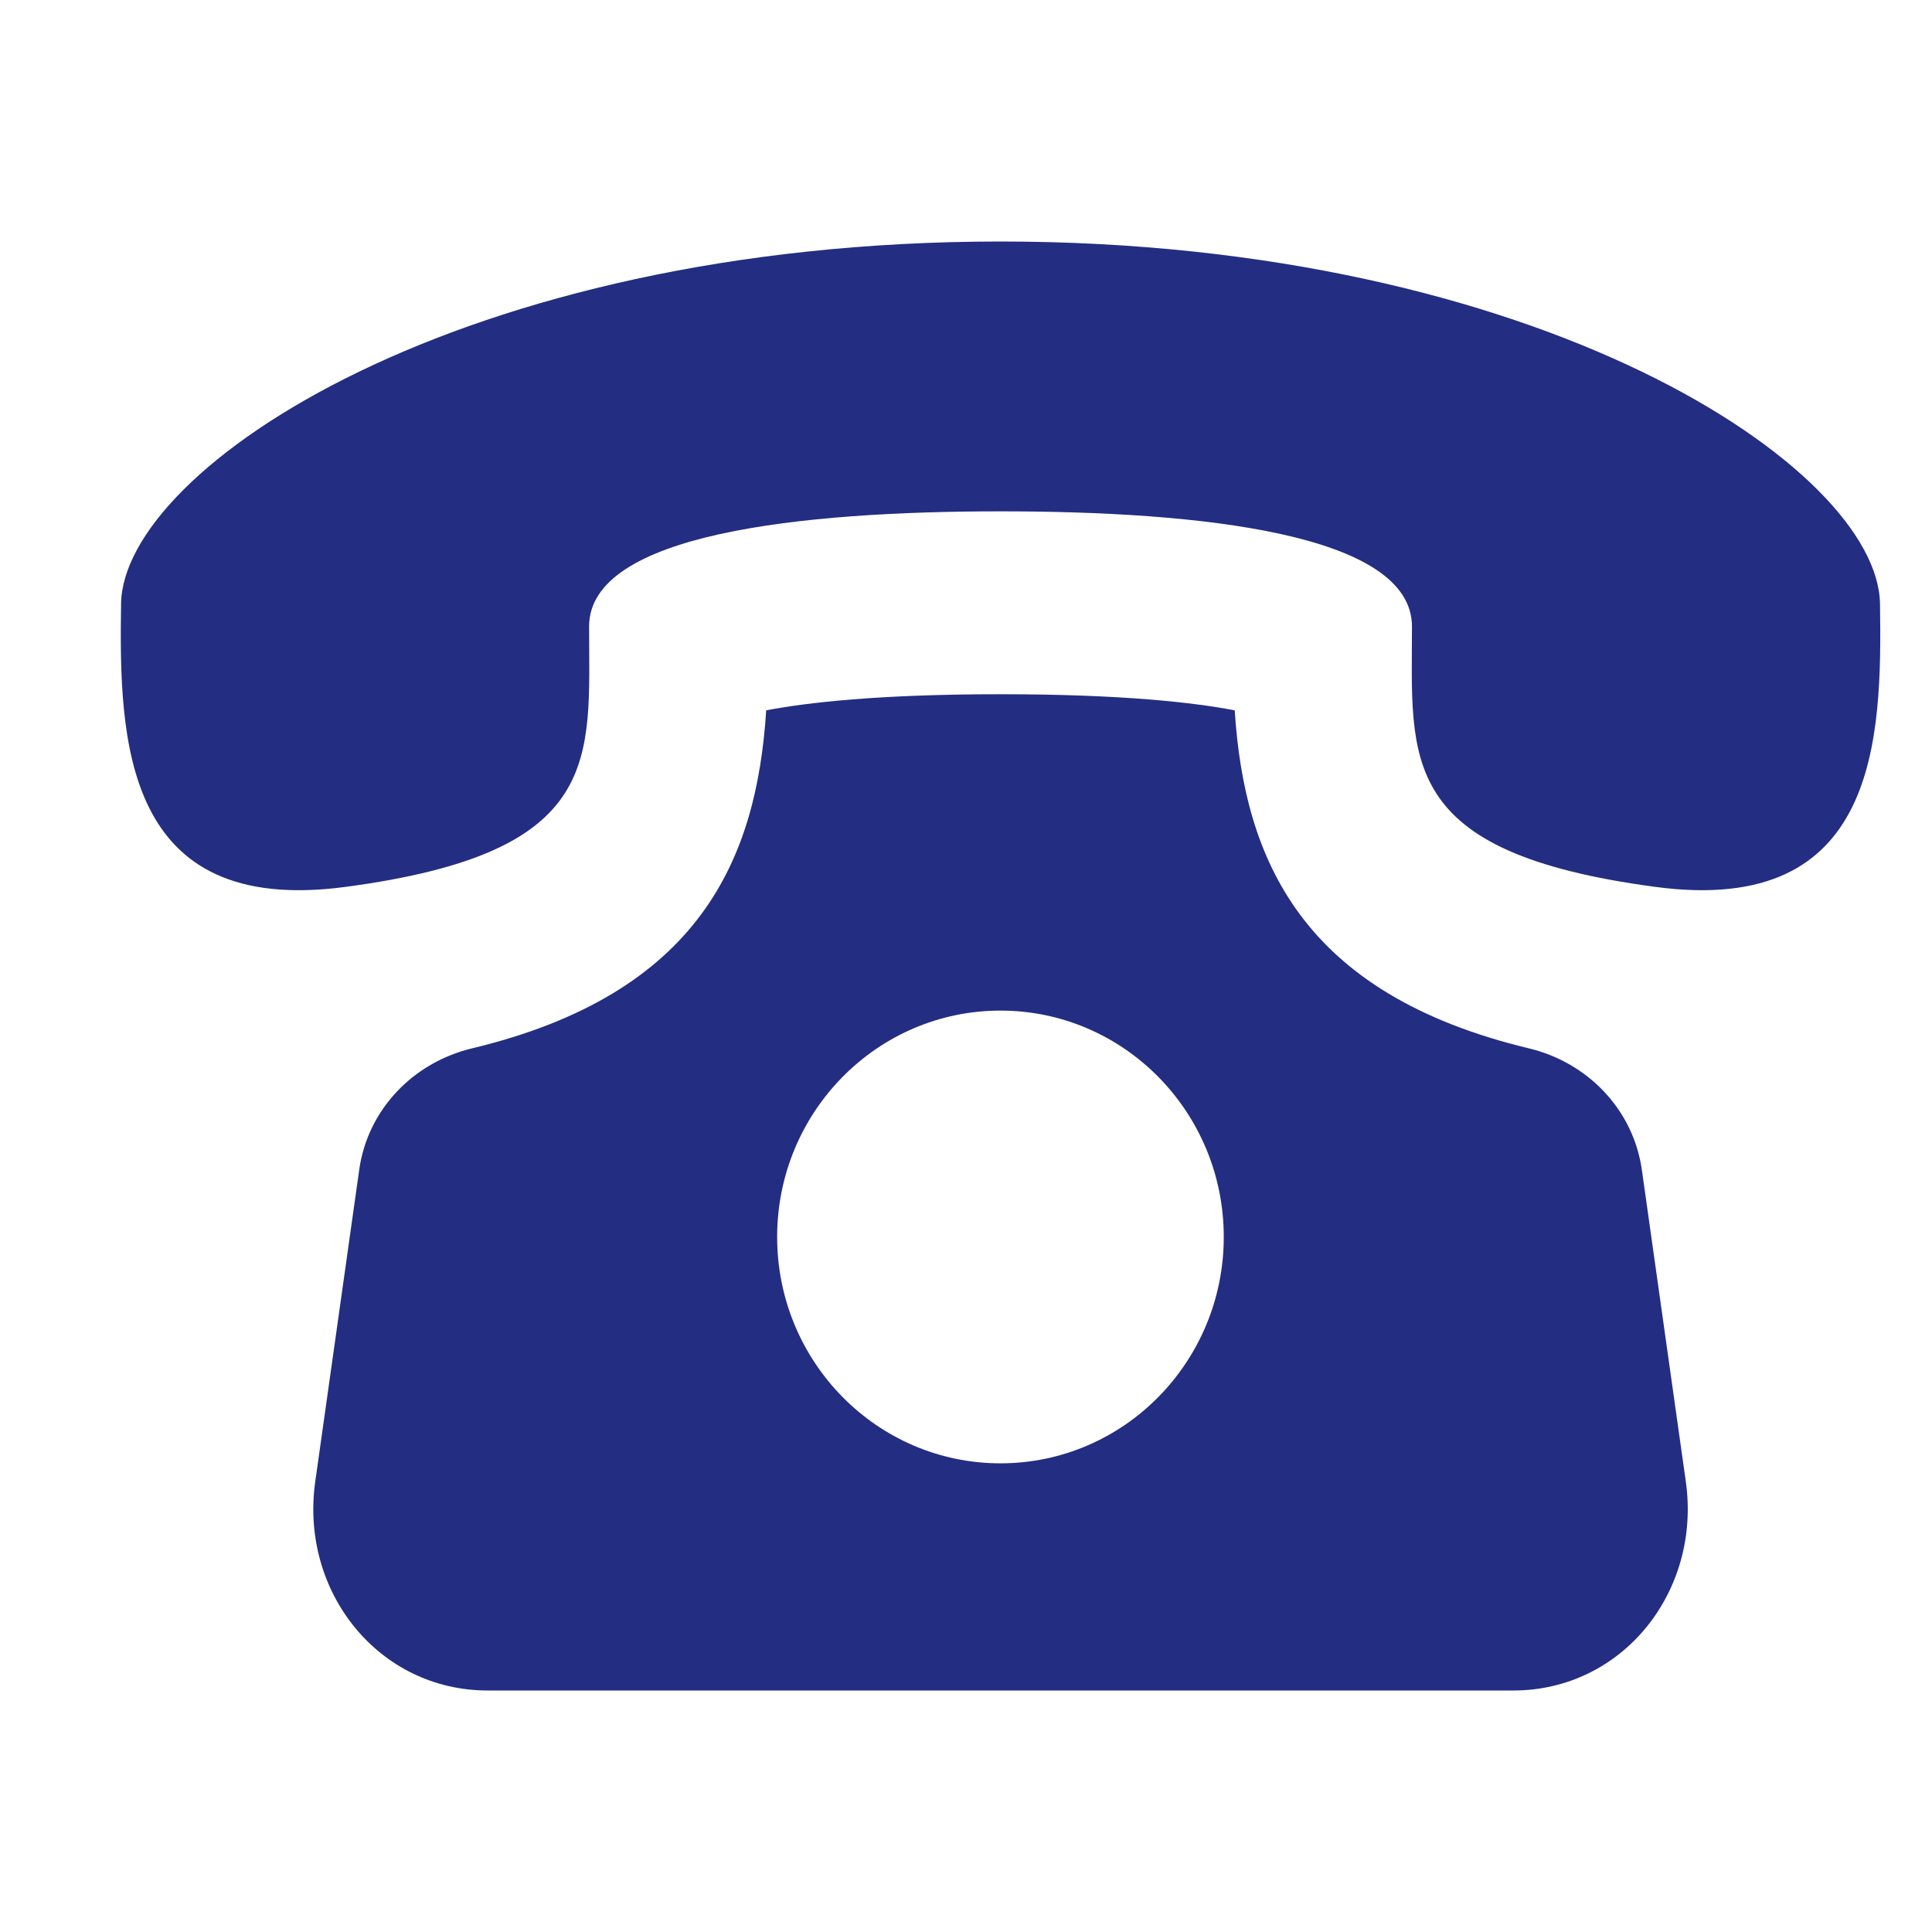 <svg width="12" height="12" viewBox="0 0 12 12" fill="none" xmlns="http://www.w3.org/2000/svg">
<path d="M10.198 7.267C10.145 6.892 9.862 6.6 9.498 6.512C8.084 6.173 7.729 5.338 7.669 4.412C7.418 4.364 6.972 4.312 6.214 4.312C5.457 4.312 5.01 4.364 4.759 4.412C4.7 5.338 4.345 6.173 2.93 6.512C2.566 6.6 2.283 6.892 2.231 7.267L1.958 9.203C1.862 9.885 2.35 10.5 3.03 10.5H9.399C10.078 10.5 10.567 9.885 10.471 9.203L10.198 7.267ZM6.214 9.089C5.448 9.089 4.827 8.459 4.827 7.683C4.827 6.907 5.448 6.277 6.214 6.277C6.98 6.277 7.601 6.907 7.601 7.683C7.601 8.459 6.98 9.089 6.214 9.089ZM11.677 3.75C11.664 2.906 9.568 1.501 6.214 1.5C2.86 1.501 0.764 2.906 0.752 3.75C0.739 4.594 0.763 5.692 2.143 5.509C3.758 5.295 3.659 4.717 3.659 3.891C3.659 3.315 4.972 3.176 6.214 3.176C7.457 3.176 8.769 3.315 8.77 3.891C8.77 4.717 8.671 5.295 10.285 5.509C11.665 5.692 11.69 4.594 11.677 3.75Z" fill="#232D82"/>
</svg>
